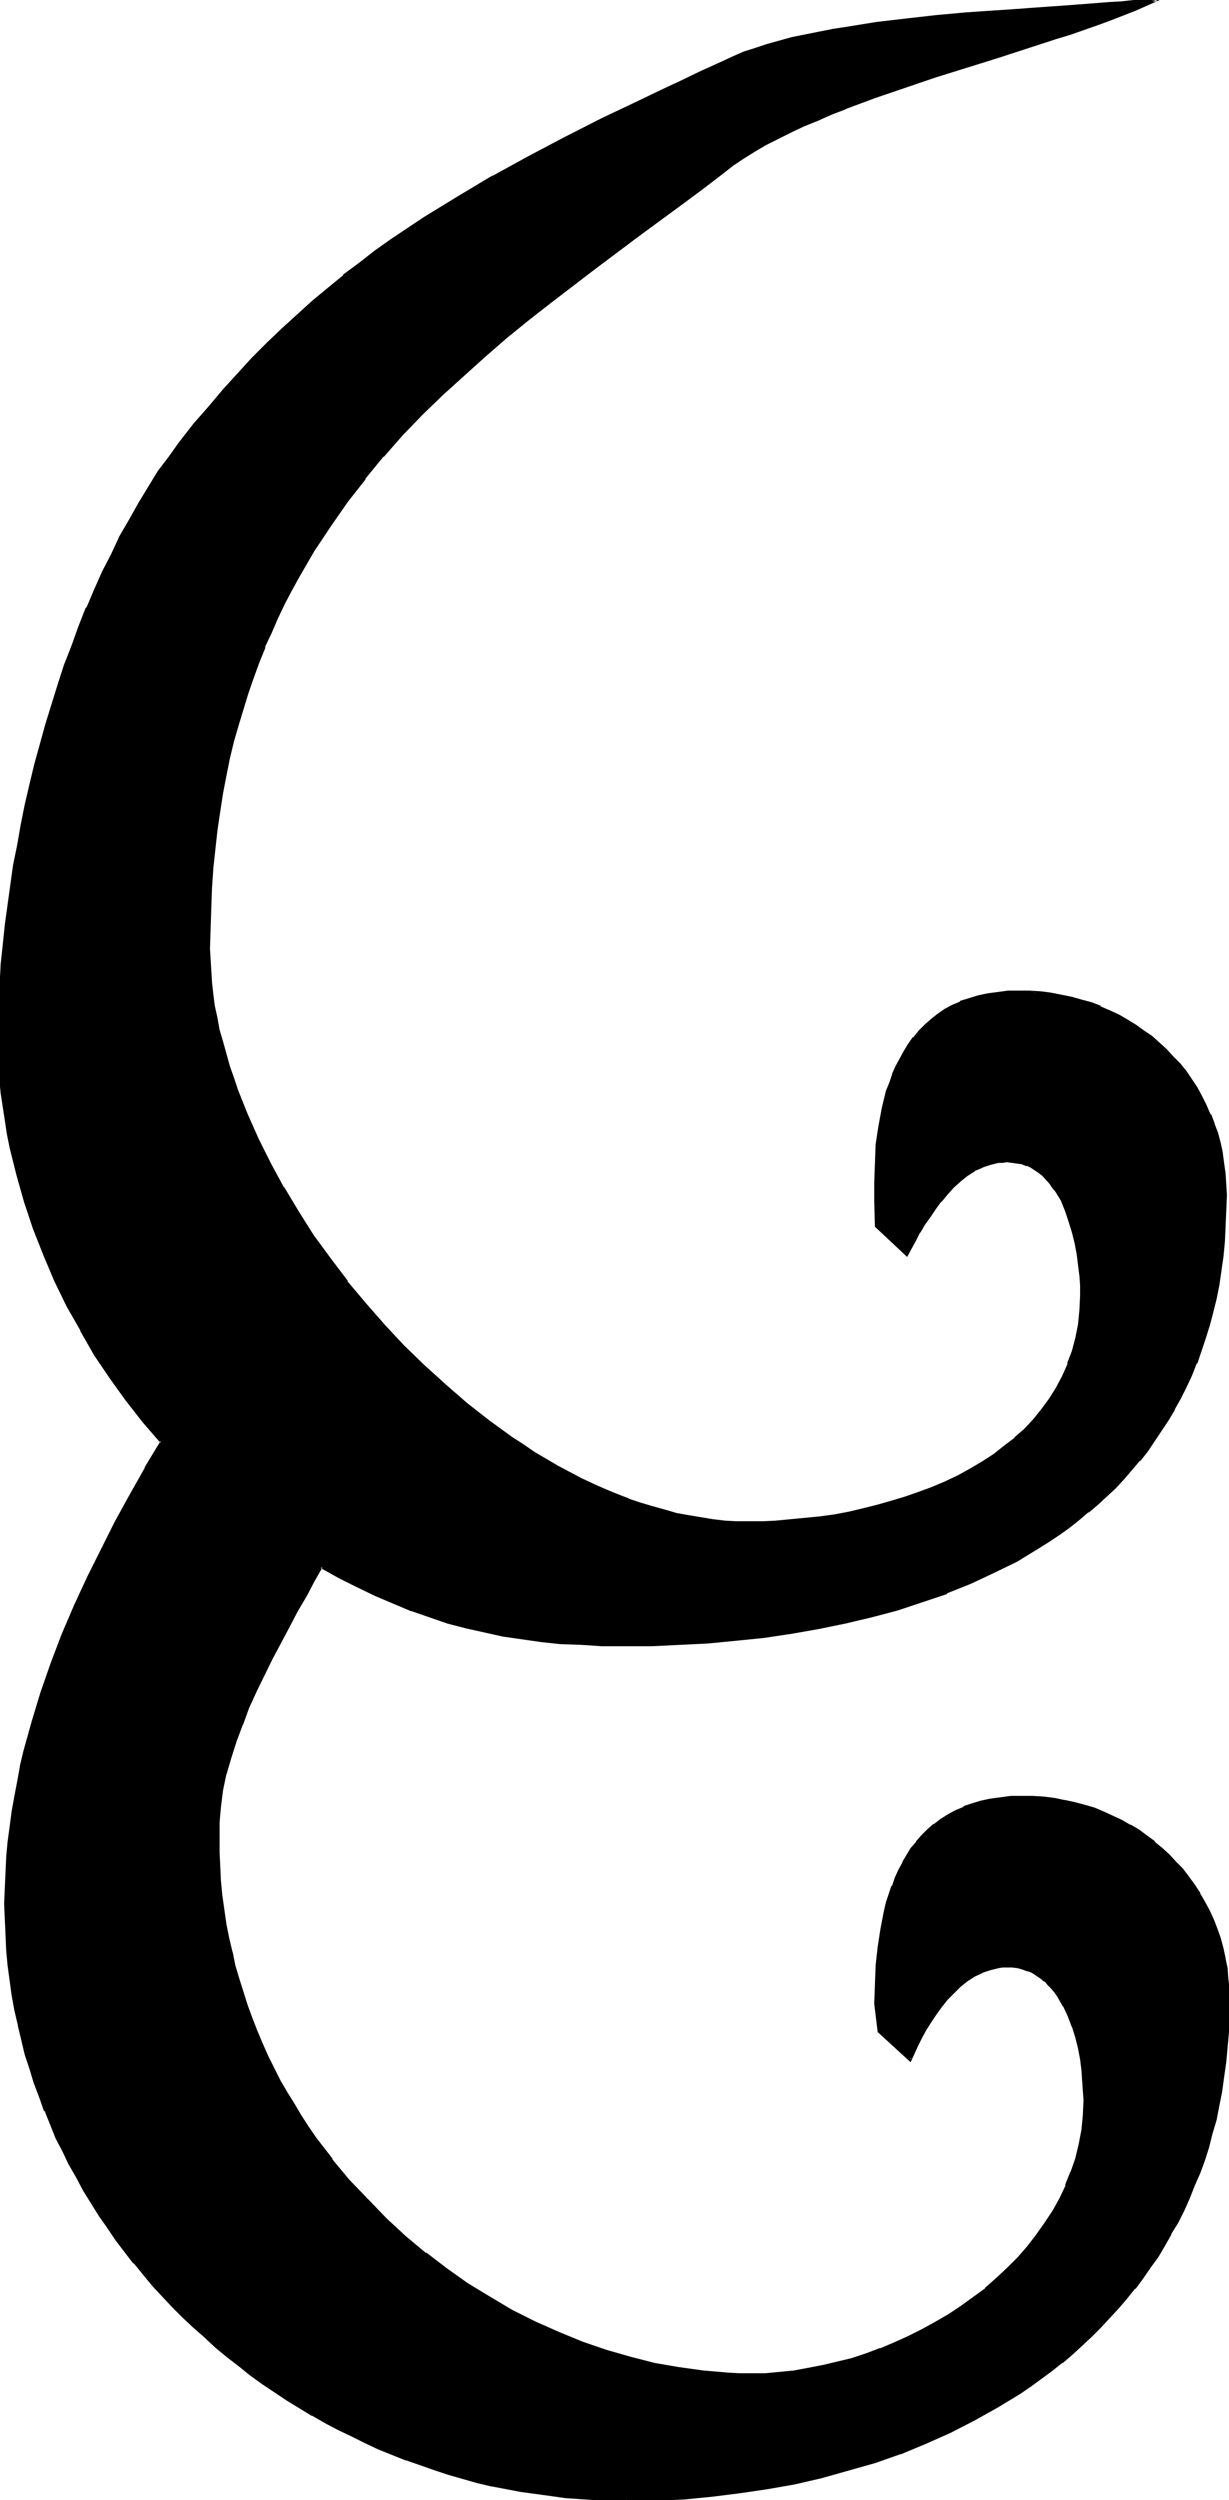 <svg xmlns="http://www.w3.org/2000/svg" fill-rule="evenodd" height="588.515" preserveAspectRatio="none" stroke-linecap="round" viewBox="0 0 1791 3642" width="289.426"><style>.brush1{fill:#000}.pen1{stroke:none}</style><path class="pen1 brush1" d="M913 3641h-22l-22-1-22-2-22-1-22-3-22-3-21-3-22-4-21-5-21-5-21-5-21-6-21-7-20-7-21-7-20-8-20-8-19-9-20-10-19-9-19-10-19-11-19-11-18-11-18-12-18-12-17-13-17-13-17-13-17-14-16-14-15-14-16-15-15-16-15-15-14-16-14-16-14-17-13-16-13-18-12-17-12-18-23-36-10-19-11-19-9-19-10-19-8-20-8-20-8-20-7-20-7-21-6-21-6-21-5-21-4-22-4-22-4-21-2-22-3-22-1-23-1-22v-46l1-22 1-22 2-23 3-22 3-22 4-22 4-22 5-22 5-22 11-43 14-43 14-42 16-42 18-42 19-41 20-40 20-40 22-40 22-39 23-39-13-15-13-15-25-31-23-33-23-33-20-36-20-35-18-37-16-38-15-38-13-39-11-39-5-20-4-19-4-20-4-20-5-40-2-19-2-20v-20l-1-20 1-26v-27l4-56 2-28 3-29 4-28 4-29 5-30 5-29 6-29 5-30 7-29 7-29 8-29 8-29 9-29 9-29 10-29 10-27 11-28 10-28 12-26 12-27 13-25 12-26 14-24 14-25 14-23 14-22 16-22 15-21 21-26 21-26 21-24 22-24 21-22 22-22 21-21 23-21 22-20 22-18 23-19 23-17 23-18 23-17 24-16 24-16 49-30 51-30 51-28 53-28 55-28 57-27 29-14 30-14 29-14 31-14 15-7 16-6 16-6 17-6 19-5 18-4 19-5 20-4 20-4 21-3 42-6 43-6 45-4 44-4 44-4 43-3 42-3 40-3 38-2 19-2 17-1 17-2 16-1-16 7-16 7-18 7-18 7-19 7-19 7-21 6-20 7-42 14-44 14-44 14-45 14-45 15-44 15-42 16-21 8-20 9-20 8-19 9-18 9-18 9-17 10-16 10-15 10-14 11-31 23-31 23-63 47-64 48-64 49-32 25-32 26-31 27-31 27-31 29-29 29-29 30-28 31-27 32-26 34-25 35-12 18-12 19-11 19-11 19-11 20-10 19-10 21-9 21-10 21-8 22-9 22-7 23-8 23-6 24-7 24-6 25-5 25-5 25-5 27-3 27-4 27-2 28-2 28-2 29-1 30v47l1 17 2 17 2 17 2 17 3 17 4 18 4 17 5 18 6 17 6 18 6 18 14 35 16 36 18 35 19 36 21 35 22 34 25 34 25 33 26 33 28 31 29 31 29 29 31 28 31 27 33 25 33 24 16 11 17 11 17 10 17 10 17 9 17 9 17 8 18 8 17 7 18 7 17 6 18 6 17 5 18 4 17 4 18 3 17 2 17 2 18 1h38l21-1 21-1 21-2 21-3 21-3 21-4 21-4 21-5 21-6 20-7 20-6 19-8 19-8 19-9 18-10 17-11 17-10 16-12 15-13 14-13 13-14 13-15 11-15 10-16 9-17 8-18 6-18 5-20 4-20 3-21v-35l-1-15-1-15-3-16-3-16-4-17-4-15-6-16-6-15-8-13-5-7-4-6-10-10-6-5-6-4-6-4-6-3-7-2-7-2-8-1h-14l-6 1-12 3-12 4-12 5-10 7-10 9-10 9-10 10-9 10-8 11-8 11-8 12-7 11-6 12-6 11-5 10-46-41v-64l1-27 2-27 3-27 5-26 7-25 4-13 4-12 5-11 6-11 6-11 6-10 7-10 8-9 9-8 9-8 9-8 10-7 11-6 12-5 12-5 13-4 14-3 15-2 15-1 17-1 15 1 16 1 15 2 15 2 14 3 15 4 14 5 13 5 14 6 13 6 12 7 12 8 12 7 11 9 11 9 11 10 9 10 10 11 9 11 8 11 8 12 7 13 6 12 6 14 6 13 4 14 4 14 4 15 2 15 2 15 1 15v39l-1 22-2 22-2 22-2 21-4 21-4 19-4 20-5 20-6 18-6 19-7 17-7 18-8 17-8 16-9 16-9 16-10 15-10 15-10 14-11 14-12 14-11 13-13 13-13 12-13 12-13 12-14 11-14 11-15 10-15 10-15 10-31 19-33 16-34 16-35 14-35 13-37 12-37 10-39 9-39 8-39 7-40 5-40 5-41 3-41 3-41 1-42 1-31-1-30-1-29-2-29-3-28-3-28-5-27-5-27-6-26-8-26-8-27-9-26-11-26-11-27-13-26-13-27-15-12 21-11 21-13 22-12 23-25 47-23 47-11 24-9 25-9 24-8 24-7 24-5 24-4 23-1 12v12l-1 21 1 22 1 21 1 22 2 21 3 21 3 20 4 21 4 20 5 20 6 19 6 20 6 19 7 19 7 18 8 19 8 18 9 18 9 18 10 17 10 17 10 17 11 16 11 16 24 32 24 29 27 29 27 28 29 26 29 24 31 23 31 22 33 20 32 19 34 17 34 15 34 14 35 12 35 11 35 8 36 7 35 4 35 3 18 1h38l21-2 21-2 21-3 21-4 22-5 21-6 21-7 20-7 21-9 20-9 20-10 20-11 19-11 19-12 18-13 17-14 17-14 15-15 16-15 14-17 13-16 12-18 12-18 10-18 9-19 7-20 7-20 5-20 4-22 2-21 1-22v-13l-1-15-2-15-2-16-3-16-4-17-5-15-6-16-7-15-8-13-4-6-5-6-5-6-6-5-6-5-6-4-6-4-7-3-7-2-8-2-8-1h-14l-6 1-12 2-12 5-11 5-11 7-10 9-10 9-9 9-9 11-8 11-8 11-7 12-6 11-6 12-5 11-5 10-45-41-5-41 1-27 1-27 3-27 4-27 5-26 4-12 3-12 5-12 4-12 5-11 6-11 6-10 6-11 8-9 8-9 8-9 9-7 9-7 11-7 11-6 12-5 12-5 13-4 14-3 14-2 16-1 16-1 15 1 16 1 15 2 15 2 15 3 14 4 14 5 14 5 13 6 13 6 12 7 13 7 11 9 12 8 10 9 11 10 10 10 9 11 9 11 8 12 8 12 7 12 7 13 6 13 5 13 5 14 3 14 4 15 2 15 2 15 1 15 1 16-1 23-1 22-1 23-2 21-3 22-3 21-4 21-5 20-5 20-6 20-6 19-6 19-8 18-7 18-8 18-9 18-10 16-9 17-10 16-11 16-11 16-11 15-12 14-12 15-13 14-13 13-14 13-14 13-14 13-14 12-15 12-15 11-16 11-16 11-32 20-34 19-35 18-36 16-36 14-38 13-38 12-39 10-40 10-40 7-40 6-41 5-41 3-41 2-41 1z"/><path class="pen1 brush1" d="m913 3639-22-1h-22l-44-4-22-2-21-3-22-3-21-4-22-5h1l-22-5-20-6-21-6-21-6-21-7-20-7-20-8-20-8-19-9-20-10-19-9-19-10-19-11-18-11-19-11-18-12-17-12-18-13-17-13-17-13-16-14-16-14-16-14-15-15-15-15-15-16-15-16-13-16-14-16-13-17-13-17-12-17-12-18-23-36-10-19-11-19-9-19-10-19-8-20-8-20-8-20-7-20-7-21-6-20-6-22-4-21v1l-5-22-4-22-3-22-3-22-2-22v1l-2-23-1-22v-46l1-22 2-22 2-23 2-22 4-22 3-22 4-22 5-22v1l5-22 11-43 14-43 15-43v1l16-42h-1l18-42 19-41 20-40 20-40 22-40 22-39 23-40-14-16-12-15-25-31-23-33-23-34-20-35v1l-20-36-18-37-16-38-15-38-13-39-11-39-5-19-4-20-4-20-4-19-5-40-2-20v1l-1-20-1-20v-46l1-27 3-56 3-28 3-28 3-29 4-29 5-29 5-30 6-29 6-29 6-29 8-30 7-29 9-29 8-29 9-28 10-29 10-28 11-27 11-28h-1l12-26 12-27 13-25 12-26 14-24 14-25v1l14-23 14-23 16-22 15-21 21-26 21-25 21-24 21-24 22-23 21-22 22-21 22-20 22-20 23-19 22-18 23-17 23-18 24-17 23-16 25-16 49-30 50-30 51-28 53-28 55-28 57-27 29-14 30-14 29-14 31-14 15-7 16-6h-1l17-6 17-5 18-5 19-5 19-5 19-4 21-3 20-4 42-6 44-5 44-5 44-4 44-4 43-3 42-3 40-2 38-3h1l18-2 17-1 17-2 17-1-2-4-16 7-16 7-18 7h1l-19 7-19 6-19 7-20 7-21 7-42 14-44 13-44 15-45 14-44 14-44 16-43 15-21 9-20 9-20 8-19 9-18 9-18 9-17 10-16 10-15 10 2 4 15-10 16-10 17-10 18-9 18-9 19-9 20-8 20-9 21-8h-1l43-16 44-15 44-15 45-14 45-14 43-14 43-14 20-6 20-7 20-7 19-7 18-7 18-7 16-7 29-13-30 3-17 1-18 2-18 1-38 3-40 3h-1l-42 3h1l-43 3h-1l-44 3-44 4-44 5-43 5-43 7-20 3-20 4-20 4-20 4-18 5-18 5-18 6-16 5-16 7-15 7-31 14-29 14-30 14-29 14-57 27-55 28-53 28-51 28h-1l-50 30-49 30-24 16-24 16-24 17-23 18-23 17v1l-22 18-23 19-22 20-22 20-22 21-22 22-21 23-21 23-21 25-22 25-21 27-15 21-16 21-14 23-14 23-14 25-14 24-12 26-13 25-12 27-11 26h-1l-11 28-10 28-11 28-9 28-9 29-9 29-8 29-8 29-7 29-7 30-6 30-5 29-6 29-4 29-4 29-4 29-3 29-3 28-3 56-1 27v46l1 20 1 20 2 20 6 39 3 20 4 20 5 20 5 20 11 39 13 39 15 38 16 38 18 37 20 35v1l20 35 23 34 23 32 25 32 13 15 13 15v-3l-23 38v1l-22 39-22 40-20 40-20 40-19 41-18 42-16 42-15 43-13 43-12 43-5 21v1l-4 22-4 21-4 22-3 23-3 22-2 22v1l-1 22-1 22-1 23 1 23 1 22 1 23 2 22 3 22 3 22 4 22 5 21v1l5 21 5 21 7 21 6 20 8 21 7 20h1l8 20 8 20 10 19 9 19 11 19 10 19 23 37 12 17 12 18 13 17 13 17h1l13 16 14 17 14 15 15 16 15 15 16 15 16 14 16 15 17 14 17 13 16 13 18 13 18 12 18 12 18 11 18 11h1l19 11 19 10 19 9 20 10 19 9 20 8 20 8h1l20 7 20 7 21 7 21 6 21 6 21 5h1l21 4 21 4 22 3 22 3 21 3 44 3h1l22 1h22v-4z"/><path class="pen1 brush1" d="m1067 237-15 11-30 23-31 23-63 47-65 48-64 49-32 25v1l-32 25-31 27-31 27-30 29-30 29-29 30-28 31v1l-27 32-26 34-25 35-12 18-12 18-11 19-11 19v1l-11 20-10 19-10 21-9 21-10 21-9 22-8 22-8 23-7 23-7 24-6 24-6 25-6 25-5 26-4 26-4 27-3 28-2 27-3 29-1 29-1 30v47l1 17 1 17 2 17 3 17 3 18 4 17 4 18 5 17 5 18 6 18 7 18 14 35 16 36 18 35 19 36 21 35 22 34 25 34 25 34 27 32 27 32 29 30 30 30 30 28 32 26v1l32 25 33 24 17 11 17 11 17 10 17 10 17 9 17 9 17 8 18 8 17 7 18 7 17 6 18 6 17 5 18 4 18 4 17 3 18 3 17 1 18 1 17 1 21-1h21l21-2 21-2 21-3 21-3 21-4 22-4 20-5 21-6 20-6 20-7h1l19-8 19-8 19-9 18-10 18-11 16-10 16-12 15-13h1l14-13 13-14 12-15h1l11-16 10-16 9-17 8-18 7-19 5-19 4-20 2-21v-1l1-21-1-14v-15l-2-15-2-16-3-17-4-16-5-16-6-16-6-15-8-13v-1l-5-6-4-6h-1l-10-11-6-5-6-4-6-4-6-2-1-1-7-2-7-2-8-1h-15l-6 1-12 2-12 4v1l-12 5-10 7v1l-11 8-10 9-10 10-9 10v1l-8 11-8 11-8 12-7 11-6 12-6 11-5 10h3l-45-41 1 1v-36l-1-28 1-27 2-27 3-27 5-26 7-25 4-12 5-12h-1l5-11 6-11 6-11v1l6-11 7-9 8-9 8-9 9-8v1l9-8 11-7h-1l11-6 12-5 12-5 13-3 14-3 14-2 16-2h-1 32l16 1h-1l-15-6h-32l-15 2-15 2-14 3-13 4-13 4v1l-12 5-11 6-10 7-10 8-9 8-8 8-8 10h-1l-7 10-6 10-6 11-6 11-5 11v1l-4 12-5 12-6 25-5 27-4 26-1 28-1 27v28l1 37 47 44 7-13 6-11 6-12v1l7-12 8-11 8-12 8-11v1l9-11 9-10 10-9 10-8 11-7h-1l12-5h-1l12-4 12-3h6l6-1 8 1 7 1 7 1 7 3v-1l6 3 6 4 6 4 5 4 10 11 4 6 5 6 8 13 6 15 5 15 5 16 4 16 3 16 2 16 2 16v-1l1 15v14l-1 21-2 21-4 20-5 19-7 18h1l-8 18-9 17-10 16-11 15-12 15-13 14-15 13h1l-16 12-15 12-17 11-17 10-18 10-19 9-19 8-19 7-20 7-20 6-21 6-20 5-21 5-21 4-22 3-21 2-21 2-21 2h1l-21 1h-38l-18-1h1l-17-2-18-3-18-3-17-3-17-5-18-5-17-5-18-6h1l-18-7-17-7-18-8-17-8-17-9-17-9-17-10-17-10-16-11-17-11-33-24-32-25-31-27-31-28-30-29-28-30-28-32-27-32h1l-25-33-25-34-22-35-21-35v1l-19-35-18-36-16-36-14-35-6-18-6-17-5-18-5-18-5-17-3-17-4-18-2-16-2-18-1-17v1l-1-17-1-16 1-31 1-30 1-29v1l2-29 3-28 3-27 4-27 4-26 5-26 5-25 6-25 7-24 7-23 7-23 8-23 8-22 9-22h-1l10-21 9-21 10-21 10-19 11-20 11-19 11-19 12-18 12-18 25-36 26-33h-1l27-33v1l28-32 29-30 30-29 31-28 30-27 31-27 32-26 32-25 64-49 64-48 64-47 31-23 30-23 14-11-2-4z"/><path class="pen1 brush1" d="m1516 1449 16 2 15 2 14 3 14 4 14 5 14 5h-1l14 6 13 6 12 7 12 8 12 7 11 9 11 9 10 10 10 10 9 10 9 11 8 12 8 12v-1l7 13 6 12 6 14 5 13 5 14 4 14 3 15v-1l3 15 1 15 2 16v-1 39l-1 22-2 22-2 22-3 21-3 20-4 20-4 20-6 19-5 18-6 19-7 18v-1l-7 18-8 17-8 16-9 16-9 16-10 15-10 15-10 14-11 14-11 13-12 13-13 13-12 13-13 11-14 12h1l-14 11-15 11-14 10-15 10-15 10-32 19h1l-33 16-34 16-35 14h1l-36 13-37 11-37 11-38 9-39 8-39 6-40 6-41 4-40 4-41 2-41 2h-73l-30-1-29-2-29-3-28-4-27-4-27-6-27-6-26-7-27-8-26-10v1l-26-11-26-11-27-13-26-13-29-16-13 23-11 21-13 22-12 23-25 47-23 47-11 24-9 25h-1l-9 24-8 24-6 24v1l-5 24-4 23-1 12-1 12v43l1 21 2 22 2 21 2 21 4 21 4 20 4 20v1l5 19 5 20 6 20 6 19 7 19 8 18 8 19 8 18 9 18 9 18 10 17 10 17 10 17 11 16 11 16 24 32 25 30 26 29 28 27 28 26 30 25 31 23 31 22 32 20h1l32 19 34 17 34 15 34 14 1 1 35 12 35 10 35 8 36 7 35 5 35 3h18l17 1 21-1 21-1 21-3 22-3 21-4 21-5 21-6 21-6 21-8 21-9 20-9 20-10 20-11 19-11 19-12 18-13v-1l17-13h1l16-14 16-15 15-16 15-16 13-17 12-17 12-18v-1l10-18 9-19 8-20 6-20 5-21 4-21 3-22v-35l-1-15-1-16-3-15-3-17-4-16-5-16-6-16-7-15-4 3v-1l7 15 6 16v-1l5 16 4 16 3 16 2 16 1 16v-1l1 15 1 13-1 22-2 21-4 21-5 21-7 20v-1l-8 20h1l-9 19-10 18-12 18-12 17-13 17-14 16-15 15-16 15-17 15h1l-18 13-18 13-18 12-19 11-20 11-20 10-20 9-21 9 1-1-21 8-21 7-21 5-21 5-21 4-21 4-21 2-21 2h-38l-18-1h1l-35-3-36-5-35-6-35-9-35-10-35-12-34-14-34-15-34-17-32-19-33-20-31-22-30-23v1l-30-25-28-26-27-28-27-28-25-30h1l-24-31-11-16-11-17-10-17-10-16-10-17-9-18-9-18-8-18-8-19-7-18-7-19-6-19-6-19-6-20-4-20v1l-5-21-4-20-3-21-3-21-2-21v1l-1-22-1-21v-43l1-12 1-11 3-24 5-24v1l7-24 8-25 9-24v1l9-25 11-24 23-47 25-47 12-23 13-22 11-21 12-21-3 1 27 15 26 13 27 13 26 11 26 11h1l26 9 26 9 27 7 27 6 27 6 28 4 28 4 28 3h1l29 1 30 2h73l41-2 41-2 41-4 40-4 40-6 40-7 39-8 38-9 38-10 36-12 36-12v-1l35-14 34-16 33-16 31-19 16-10 15-10 14-10 14-11 14-12h1l13-11 13-12 13-12 12-13 12-14 11-13h1l11-14 10-15 10-15 10-15 9-15v-1l9-16 8-16 8-17 7-18h1l6-18 6-18 6-19 5-19 5-20 4-20 3-21 3-21 2-21 1-22v-1l1-22 1-23-1-16-1-16-2-14-2-15v-1l-3-14-4-15-5-13v-1l-5-13h-1l-6-14-6-12-7-13-8-12-8-12-9-11-10-10-10-11-10-9-11-10-12-8-11-8-13-8-12-7-13-6-14-6v-1l-13-5-15-4-14-4-15-3-15-3-15-2-16-1 15 6z"/><path class="pen1 brush1" d="m1553 2920-8-14-4-6-5-6-6-6-5-5-6-5-6-4h-1l-6-4-7-3-7-2-8-2-8-1h-1l-8-1-6 1h-7l-12 3-12 4v1l-11 5h-1l-10 7v1l-11 8-10 9-9 10-9 11-8 11-8 11-7 11v1l-6 11-6 12-5 11-5 10h4l-45-41v1l-4-41v-27l2-27 2-27 4-27 6-25 3-13 4-12 4-12v1l4-12 5-11 6-11 6-10 6-10 8-10-1 1 8-9 9-9 9-7h-1l10-7 10-7 11-6 12-5h-1l12-5 14-3 13-3 15-3 15-1h31l16 1 15 2 15 2h-1l15 4 14 4 15 4h-1l14 5 13 6 13 6 12 7 12 7 12 9 11 8 11 9 10 10 10 10 10 10h-1l9 11 8 12 8 12 7 12 7 13 6 13h-1l6 13 4 14 4 14 3 15v-1l3 15 2 15 1 16v-1 39l-1 22-2 22-2 22-2 22-4 21-4 21-4 20-5 20-6 19-6 20-7 18h1l-8 18-7 18-8 18-9 18-10 16-9 17-10 16-11 16-11 15-11 15-12 15-12 14-13 14-13 14-13 13-14 13-15 12-14 12h1l-15 12-16 11-15 11-16 11-33 20h1l-34 19-35 18-36 16v-1l-36 15-37 13-39 12-39 10-39 9-40 8-40 6-41 4-41 4-41 2-41 1v4h41l41-2h1l41-4 40-5 41-6 40-7 39-9 39-11 39-11 37-13h1l36-15 36-16 35-18 34-19 33-20 16-11 15-11 15-11 15-12h1l14-12 14-13 14-13 13-13 13-14 13-14 12-14 12-15h1l11-15 11-16 11-15 10-17 9-16v-1l10-16 9-18 8-18 7-18 8-18 7-19 6-19 5-20 6-20 4-21 4-20 3-22 3-21 2-22 2-22v-1l1-22v-39l-2-16-1-15-3-14v-1l-3-14-4-15-5-14-5-13-6-13-7-13-7-12v-1l-8-12-8-11-9-12-10-10-9-10-11-10-11-9v-1l-11-8-12-9-12-7h-1l-12-7-13-6-13-6-14-6-14-4-15-4-14-3h-1l-14-3-16-2-16-1h-32l-15 2-15 2-14 3-13 4-12 4v1l-12 5-11 6-11 7-9 7h-1l-9 8-8 8-8 9v1l-8 9-6 10-6 10v1l-6 11-5 11-4 12h-1l-4 12-4 12-3 13-5 26-4 26-3 27v1l-1 27-1 27v1l5 41 48 44 6-13 5-11 6-12 6-11 7-11 8-12 8-11 8-10 10-10 9-9 10-8 11-7 11-5h-1l12-4 12-3 6-1h14l8 1 7 2 8 3-1-1 7 3 6 4 6 4 6 5v-1l5 6 5 5 5 6 4 6 8 14 4-3z"/></svg>
